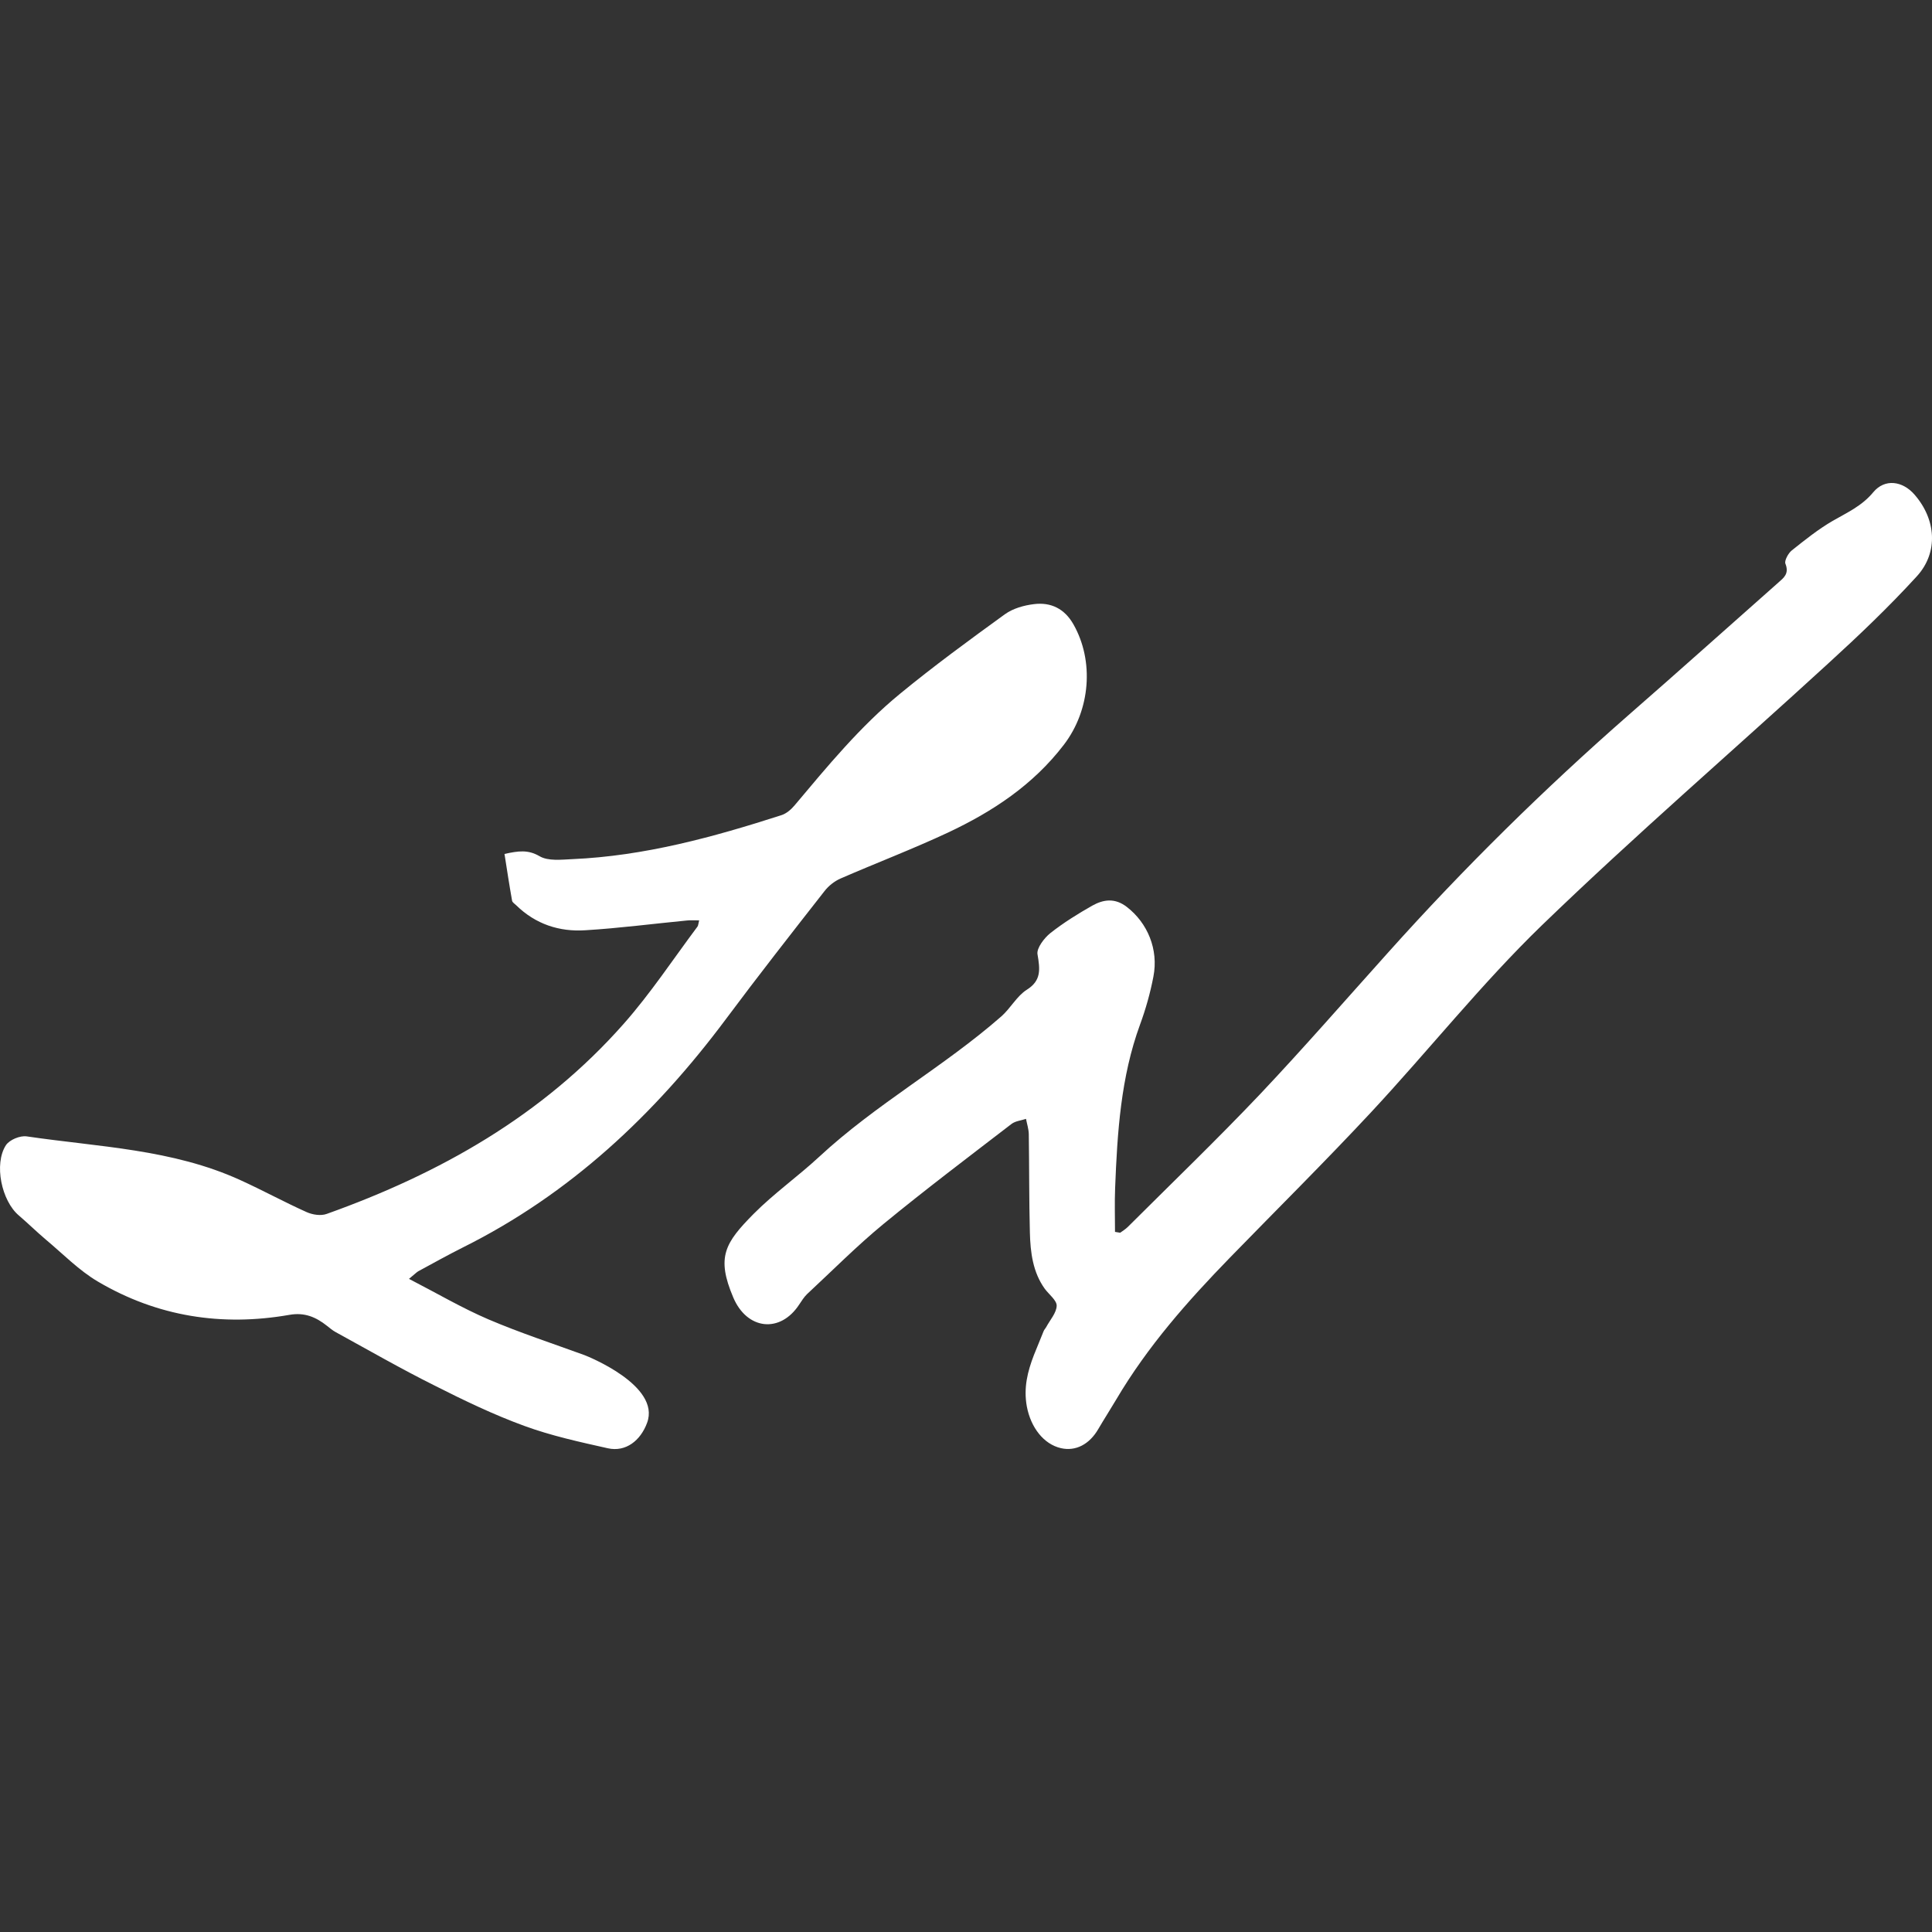 <svg xmlns="http://www.w3.org/2000/svg" viewBox="0 0 16 16">
    
    <rect x="0" y="0" width="16" height="16" fill="#333333" stroke="none"/>
    
    <path fill="#FFFFFF" d="M15.855,4.096 C16.034,4.301 16.055,4.574 15.875,4.772 C15.642,5.027 15.393,5.264 15.14,5.495 C14.35,6.219 13.541,6.917 12.768,7.664 C12.27,8.146 11.829,8.702 11.353,9.213 C10.971,9.623 10.575,10.015 10.185,10.416 C9.837,10.774 9.505,11.148 9.243,11.592 C9.195,11.673 9.144,11.752 9.096,11.834 C9.022,11.962 8.908,12.021 8.786,11.993 C8.643,11.96 8.537,11.822 8.504,11.649 C8.475,11.492 8.511,11.356 8.562,11.223 L8.642,11.026 L8.642,11.026 C8.647,11.012 8.658,11.002 8.665,10.989 C8.696,10.931 8.749,10.873 8.751,10.814 C8.752,10.769 8.688,10.721 8.653,10.674 C8.554,10.537 8.533,10.373 8.529,10.206 C8.522,9.935 8.524,9.663 8.52,9.392 C8.519,9.35 8.505,9.308 8.497,9.266 C8.456,9.28 8.41,9.283 8.377,9.308 C8.022,9.581 7.664,9.851 7.316,10.137 C7.097,10.317 6.894,10.522 6.684,10.717 C6.659,10.741 6.639,10.773 6.619,10.803 C6.462,11.044 6.187,11.014 6.073,10.746 C5.93,10.41 6.004,10.293 6.241,10.053 C6.411,9.882 6.607,9.744 6.783,9.581 C7.256,9.142 7.811,8.839 8.293,8.417 C8.368,8.351 8.422,8.248 8.503,8.197 C8.624,8.121 8.614,8.03 8.592,7.902 C8.584,7.852 8.648,7.768 8.698,7.728 C8.807,7.642 8.926,7.568 9.046,7.5 C9.139,7.448 9.234,7.435 9.332,7.511 C9.503,7.643 9.596,7.862 9.552,8.088 C9.526,8.224 9.488,8.358 9.441,8.486 C9.282,8.92 9.253,9.378 9.235,9.838 C9.23,9.959 9.234,10.08 9.234,10.202 L9.277,10.209 L9.277,10.209 C9.299,10.193 9.322,10.179 9.341,10.16 C9.706,9.796 10.077,9.439 10.433,9.064 C10.795,8.681 11.143,8.281 11.497,7.887 C12.125,7.186 12.79,6.532 13.489,5.92 C13.904,5.558 14.314,5.19 14.727,4.825 C14.772,4.785 14.819,4.752 14.786,4.668 C14.776,4.644 14.81,4.581 14.838,4.559 C14.947,4.472 15.058,4.383 15.177,4.314 C15.296,4.245 15.418,4.192 15.514,4.076 C15.609,3.962 15.756,3.982 15.855,4.096 Z M8.564,5.003 C8.702,4.986 8.816,5.04 8.89,5.171 C9.062,5.474 9.031,5.879 8.811,6.167 C8.556,6.501 8.219,6.722 7.851,6.895 C7.558,7.032 7.256,7.147 6.96,7.276 C6.91,7.298 6.862,7.336 6.828,7.38 C6.554,7.73 6.279,8.081 6.013,8.438 C5.421,9.232 4.718,9.89 3.835,10.33 C3.71,10.393 3.587,10.461 3.464,10.528 C3.457,10.532 3.451,10.537 3.444,10.543 L3.387,10.591 C3.618,10.71 3.825,10.832 4.044,10.926 C4.304,11.037 4.573,11.125 4.839,11.222 C4.861,11.23 5.474,11.473 5.359,11.783 C5.305,11.93 5.183,12.027 5.034,11.994 C4.802,11.942 4.567,11.891 4.343,11.809 C4.088,11.716 3.841,11.597 3.598,11.474 C3.321,11.336 3.052,11.181 2.78,11.032 C2.754,11.018 2.731,10.998 2.708,10.98 C2.616,10.907 2.522,10.867 2.397,10.889 C1.838,10.987 1.303,10.904 0.81,10.613 C0.654,10.521 0.522,10.385 0.381,10.267 C0.304,10.202 0.232,10.131 0.156,10.066 C0.013,9.945 -0.052,9.64 0.049,9.484 C0.079,9.439 0.166,9.403 0.221,9.411 C0.817,9.499 1.427,9.516 1.99,9.773 C2.175,9.857 2.354,9.955 2.539,10.038 C2.588,10.06 2.657,10.071 2.706,10.053 C3.641,9.719 4.492,9.241 5.165,8.479 C5.387,8.228 5.574,7.944 5.776,7.674 C5.783,7.665 5.783,7.649 5.79,7.622 C5.751,7.622 5.72,7.62 5.69,7.623 C5.409,7.65 5.129,7.687 4.847,7.704 C4.633,7.718 4.435,7.654 4.275,7.497 C4.263,7.485 4.244,7.474 4.241,7.46 C4.218,7.331 4.198,7.2 4.178,7.072 C4.292,7.047 4.372,7.035 4.467,7.09 C4.539,7.133 4.648,7.119 4.74,7.115 C5.336,7.089 5.906,6.933 6.471,6.751 C6.512,6.738 6.552,6.704 6.581,6.669 C6.854,6.344 7.125,6.015 7.453,5.746 C7.734,5.515 8.028,5.3 8.322,5.087 C8.39,5.038 8.481,5.013 8.564,5.003 Z" id="Fill-2" ></path>
</svg>